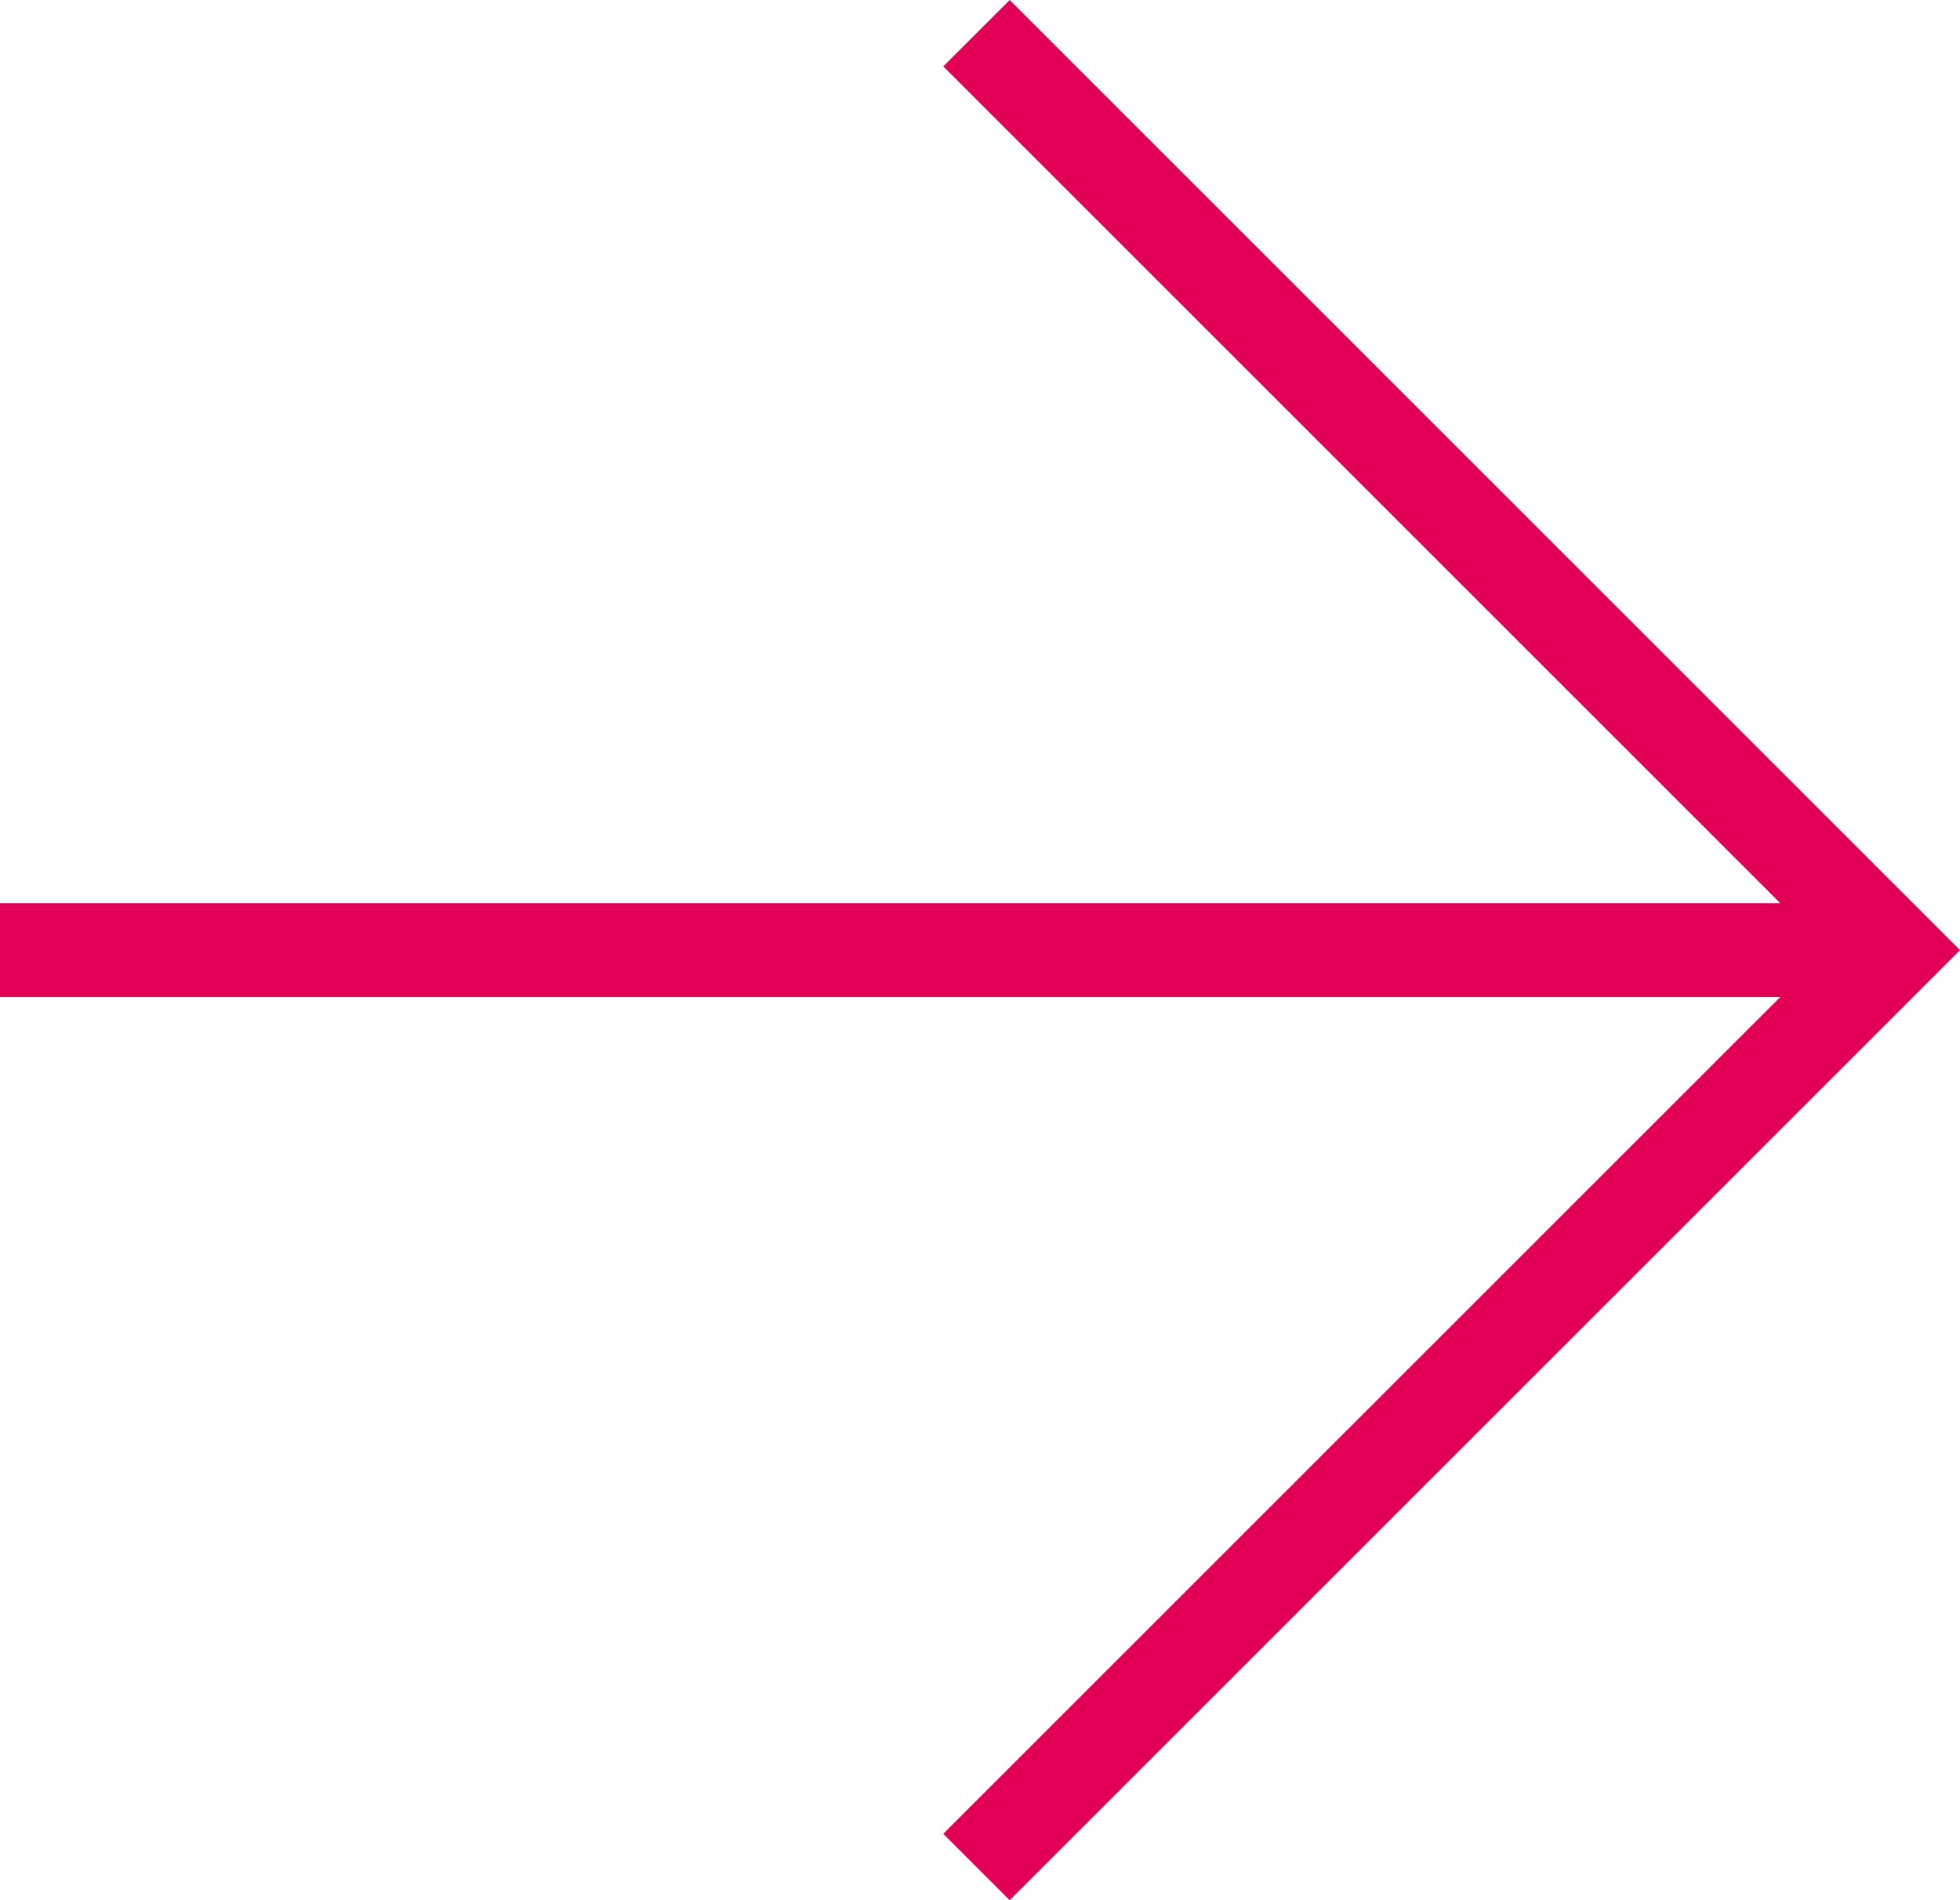 <?xml version="1.0" encoding="UTF-8"?> <svg xmlns="http://www.w3.org/2000/svg" xmlns:xlink="http://www.w3.org/1999/xlink" id="flecha" width="41.738" height="40.474" viewBox="0 0 41.738 40.474"><defs><clipPath id="clip-path"><rect id="Rectángulo_10" data-name="Rectángulo 10" width="41.738" height="40.474" fill="none"></rect></clipPath></defs><g id="Grupo_1" data-name="Grupo 1" clip-path="url(#clip-path)"><line id="Línea_4" data-name="Línea 4" x2="40.324" transform="translate(0 20.237)" fill="none" stroke="#e10056" stroke-miterlimit="10" stroke-width="2"></line><path id="Trazado_18" data-name="Trazado 18" d="M20.794.707l19.53,19.53L20.794,39.766" transform="translate(0 0)" fill="none" stroke="#e10056" stroke-miterlimit="10" stroke-width="2"></path></g></svg> 